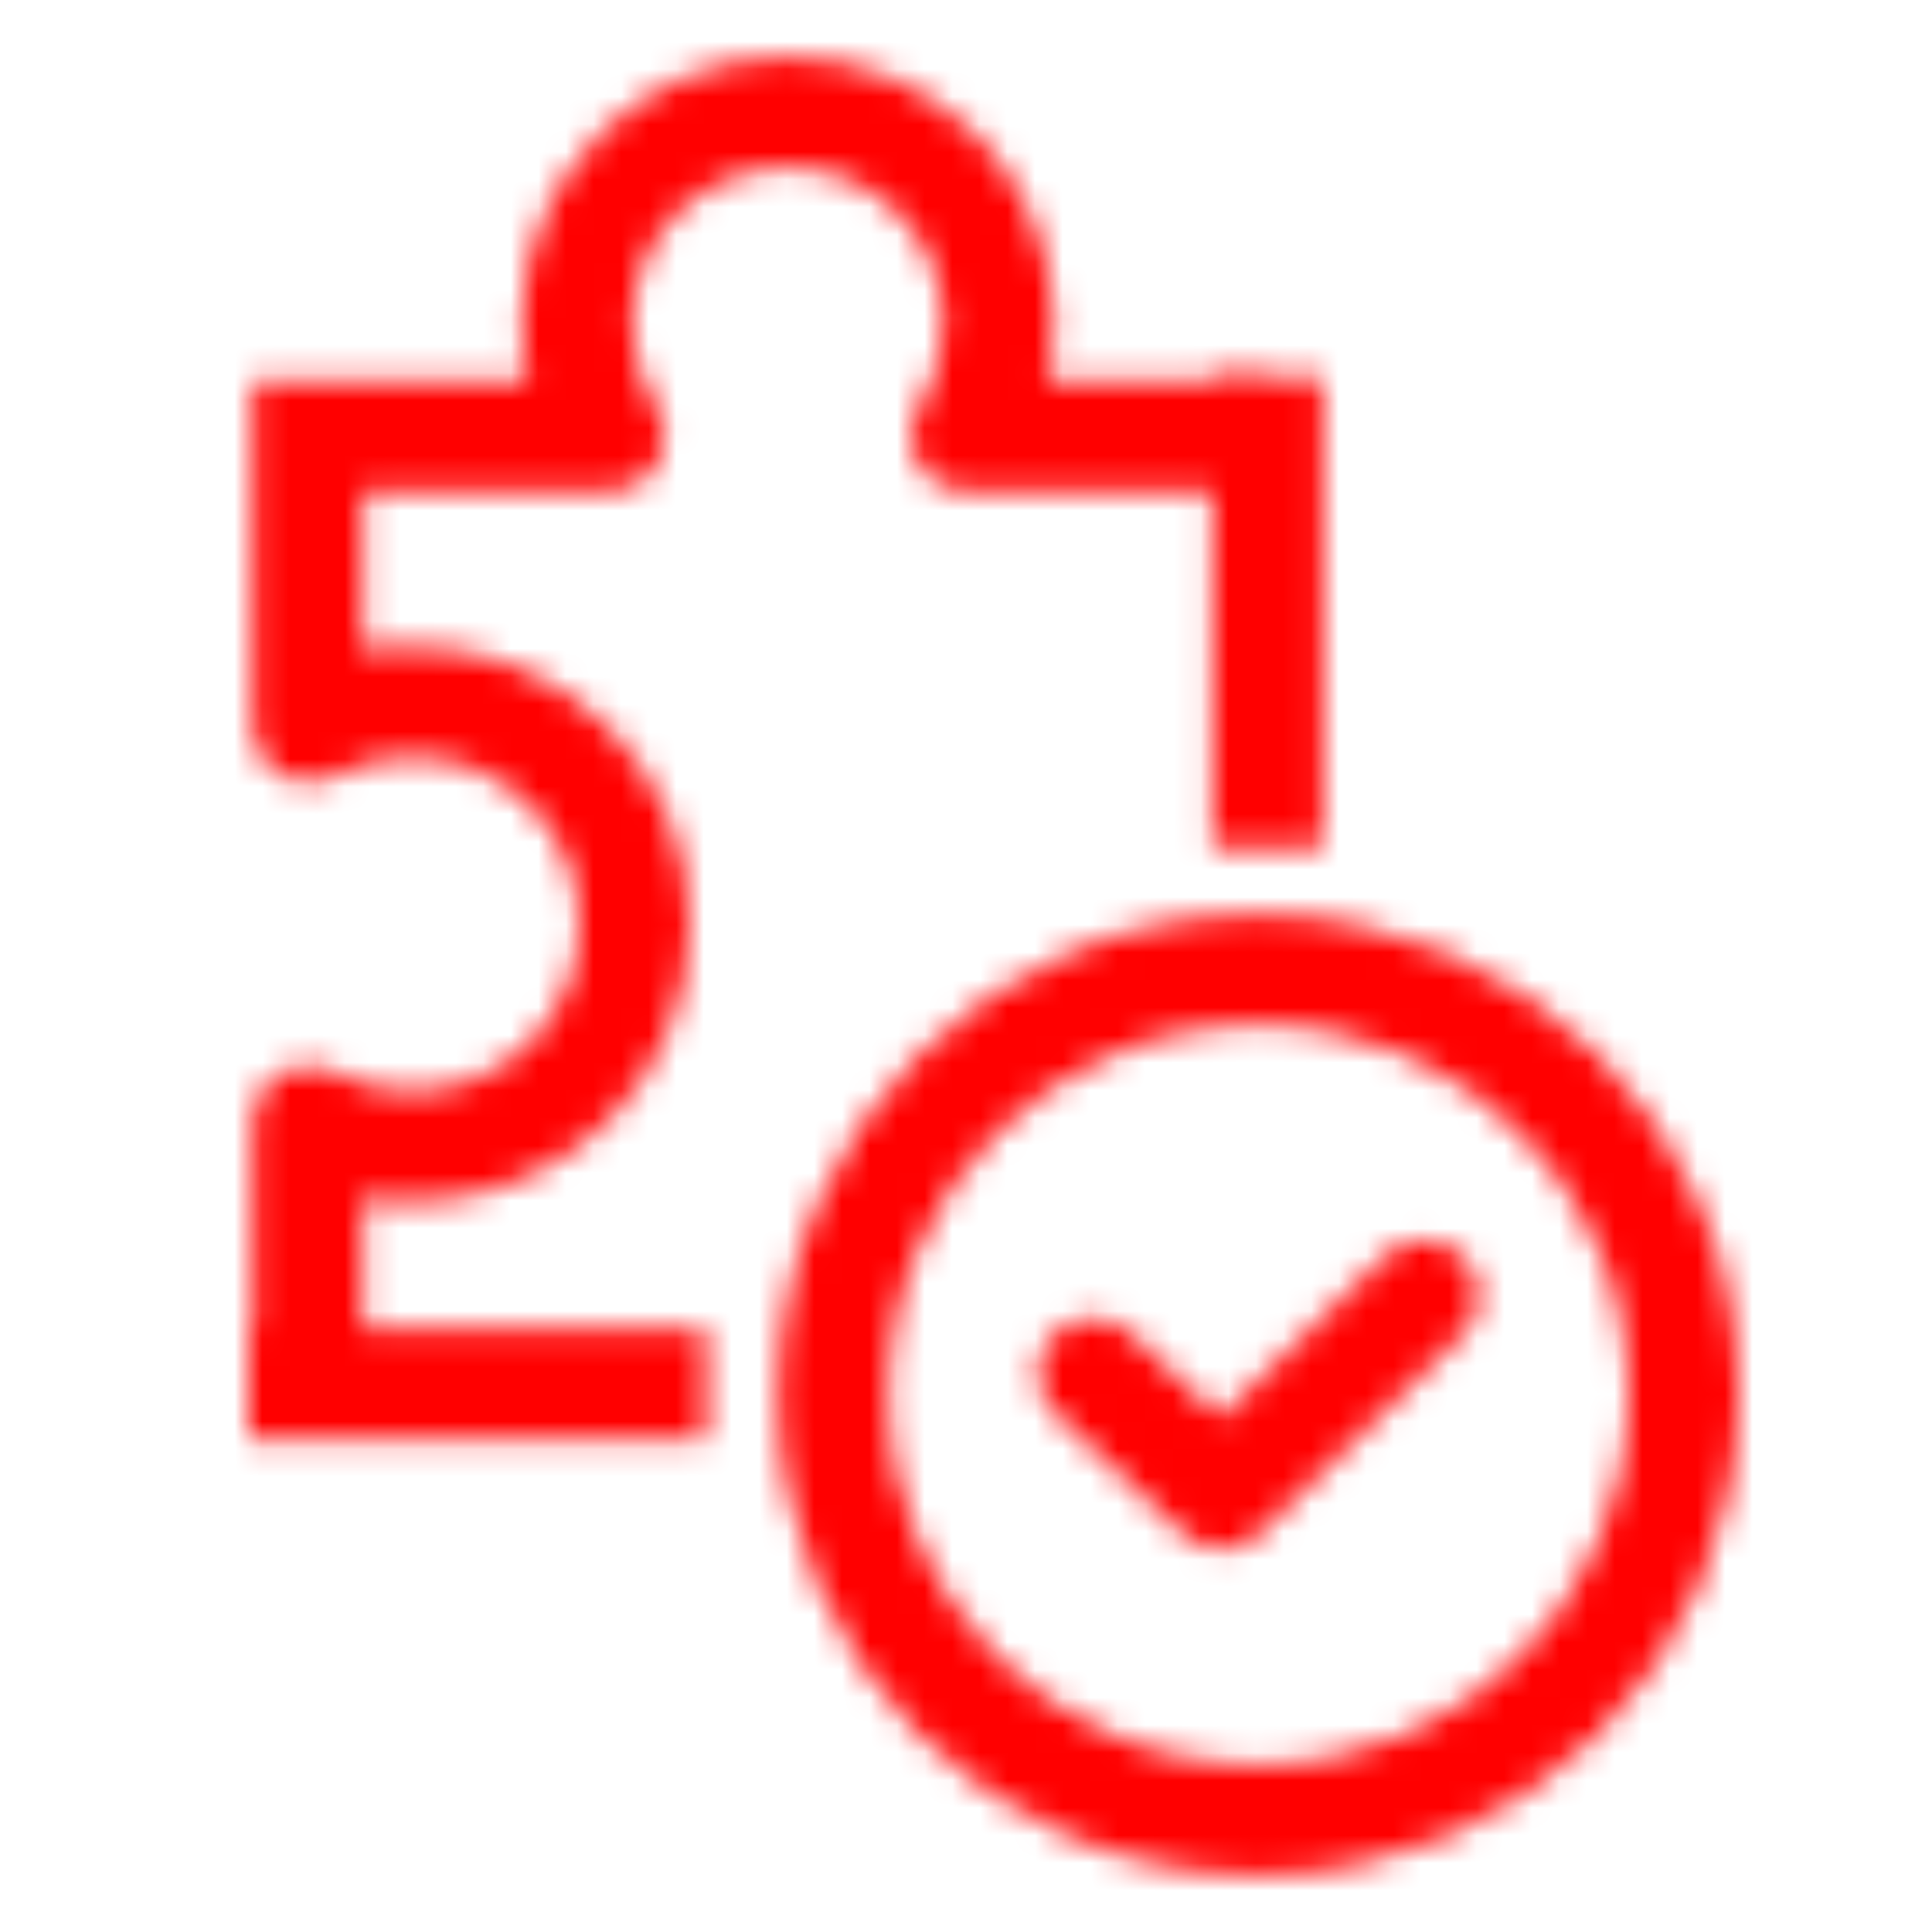 <svg width="70" height="70" viewBox="0 0 70 70" fill="none" xmlns="http://www.w3.org/2000/svg">
<mask id="mask0_16_17712" style="mask-type:alpha" maskUnits="userSpaceOnUse" x="9" y="2" width="55" height="66">
<path d="M45.93 13.664L45.93 30.723" stroke="white" stroke-width="4"/>
<path d="M25.584 50.148L9 50.148" stroke="white" stroke-width="4"/>
<path d="M34.976 15.816L33.292 14.737C32.898 15.353 32.871 16.135 33.221 16.776C33.572 17.418 34.245 17.817 34.976 17.817V15.816ZM22.101 15.816V17.817C22.832 17.817 23.505 17.418 23.855 16.776C24.206 16.135 24.179 15.353 23.785 14.737L22.101 15.816ZM11.148 15.816V13.816H9.148V15.816H11.148ZM11.148 40.607L12.087 38.841C11.467 38.511 10.72 38.531 10.118 38.892C9.517 39.254 9.148 39.904 9.148 40.607H11.148ZM11.148 26.359H9.148C9.148 27.061 9.517 27.711 10.118 28.073C10.72 28.434 11.467 28.454 12.087 28.124L11.148 26.359ZM34.976 15.816L36.66 16.896C37.622 15.395 38.179 13.609 38.179 11.699H36.179H34.179C34.179 12.822 33.854 13.862 33.292 14.737L34.976 15.816ZM36.179 11.699H38.179C38.179 6.375 33.863 2.059 28.538 2.059V4.059V6.059C31.654 6.059 34.179 8.584 34.179 11.699H36.179ZM28.538 4.059V2.059C23.214 2.059 18.898 6.375 18.898 11.699H20.898H22.898C22.898 8.584 25.423 6.059 28.538 6.059V4.059ZM20.898 11.699H18.898C18.898 13.609 19.455 15.395 20.417 16.896L22.101 15.816L23.785 14.737C23.223 13.862 22.898 12.822 22.898 11.699H20.898ZM11.148 15.816V17.817H22.101V15.816V13.816H11.148V15.816ZM34.976 15.816V17.817H45.928V15.816V13.816H34.976V15.816ZM11.148 50.15H13.148V40.607H11.148H9.148V50.15H11.148ZM11.148 26.359H13.148V15.816H11.148H9.148V26.359H11.148ZM11.148 26.359L12.087 28.124C12.933 27.675 13.898 27.419 14.929 27.419V25.419V23.419C13.227 23.419 11.619 23.843 10.209 24.593L11.148 26.359ZM14.929 25.419V27.419C18.277 27.419 20.992 30.134 20.992 33.483H22.992H24.992C24.992 27.925 20.487 23.419 14.929 23.419V25.419ZM22.992 33.483H20.992C20.992 36.831 18.277 39.546 14.929 39.546V41.546V43.546C20.487 43.546 24.992 39.04 24.992 33.483H22.992ZM14.929 41.546V39.546C13.898 39.546 12.933 39.29 12.087 38.841L11.148 40.607L10.209 42.373C11.619 43.122 13.227 43.546 14.929 43.546V41.546Z" fill="white"/>
<circle cx="45.596" cy="50.533" r="15.408" stroke="white" stroke-width="4"/>
<path d="M39.609 49.771L44.254 54.125L51.583 46.941" stroke="white" stroke-width="4" stroke-linecap="round" stroke-linejoin="round"/>
</mask>
<g mask="url(#mask0_16_17712)">
<rect x="-13.18" y="-4.898" width="96.353" height="79.799" fill="#FF0000"/>
</g>
</svg>
